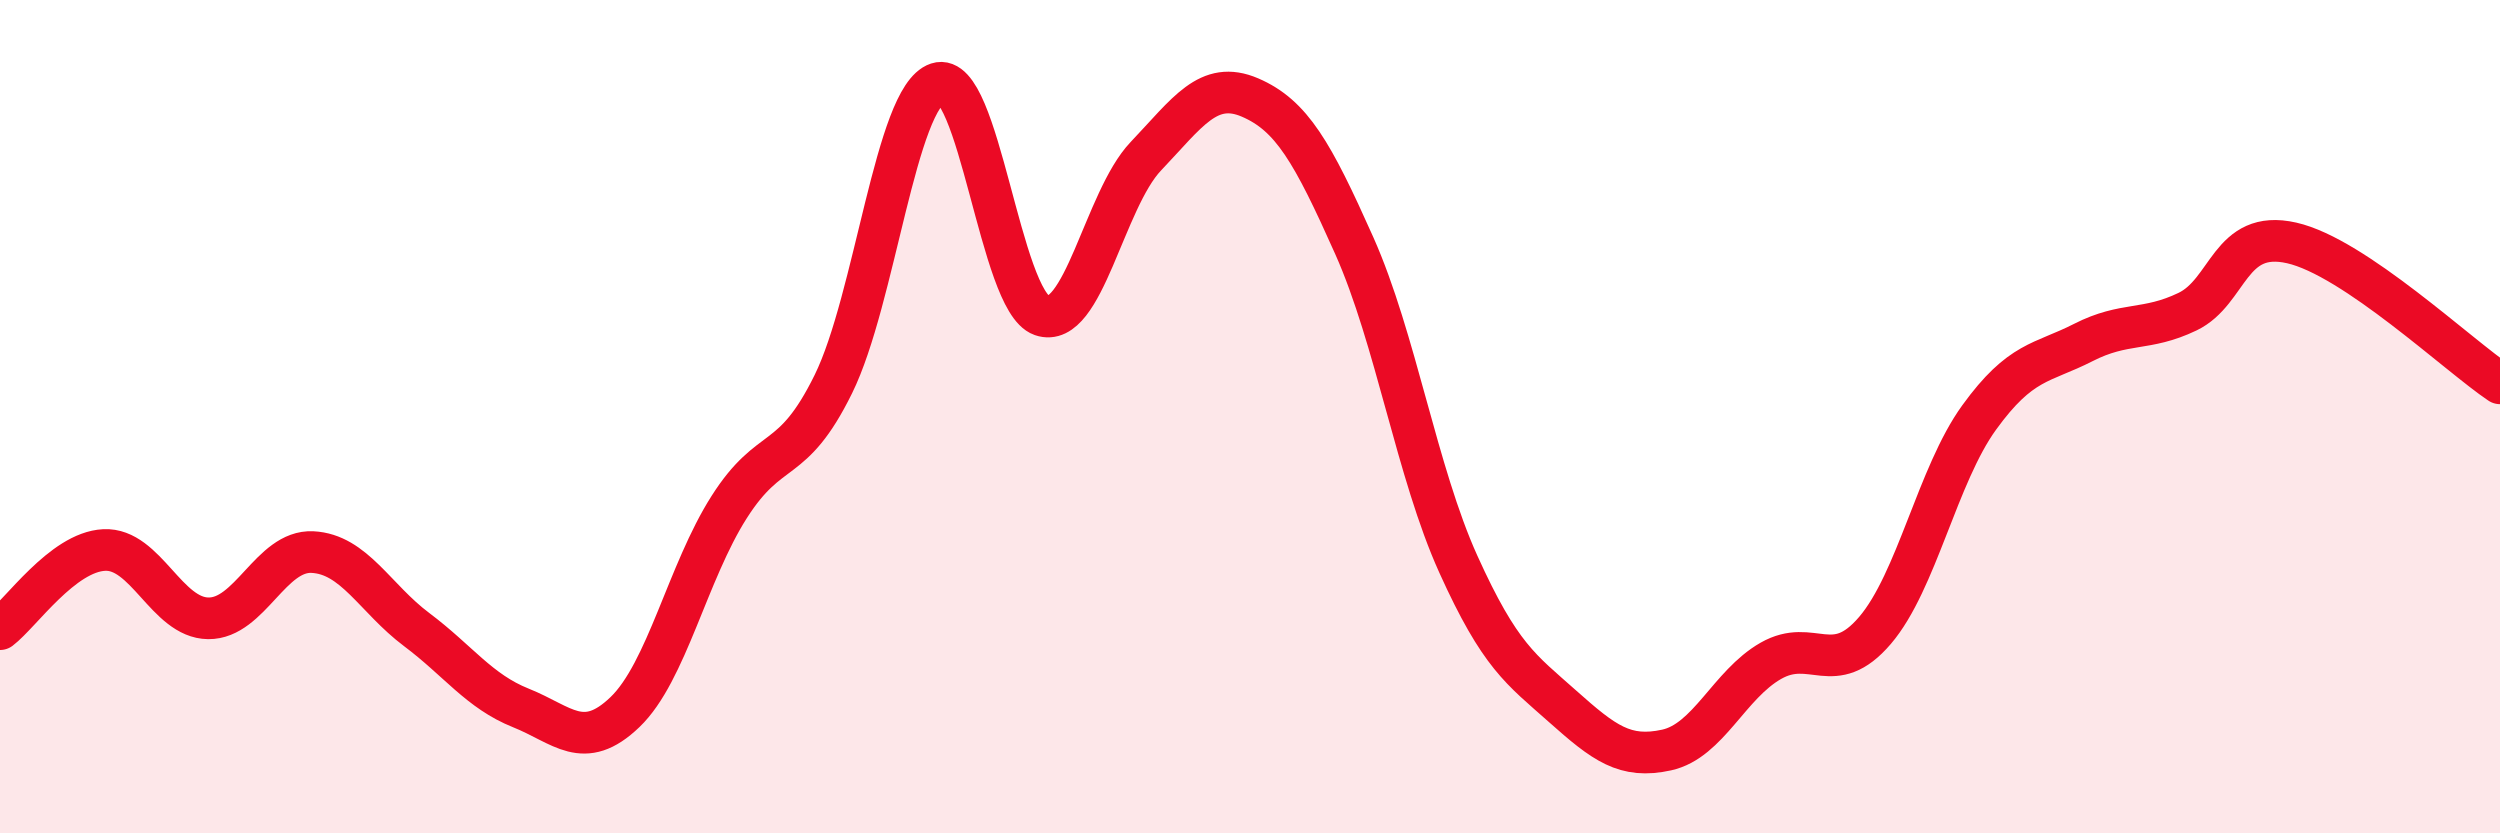 
    <svg width="60" height="20" viewBox="0 0 60 20" xmlns="http://www.w3.org/2000/svg">
      <path
        d="M 0,15.1 C 0.5,14.72 1.5,13.25 2.5,13.2 C 3.5,13.15 4,14.83 5,14.84 C 6,14.85 6.5,13.2 7.5,13.25 C 8.5,13.3 9,14.36 10,15.11 C 11,15.86 11.5,16.59 12.5,16.99 C 13.5,17.39 14,18.05 15,17.09 C 16,16.13 16.5,13.74 17.5,12.17 C 18.5,10.6 19,11.25 20,9.22 C 21,7.19 21.5,2.33 22.5,2 C 23.5,1.67 24,7.22 25,7.57 C 26,7.92 26.5,4.8 27.5,3.75 C 28.5,2.7 29,1.91 30,2.34 C 31,2.77 31.5,3.65 32.5,5.89 C 33.5,8.13 34,11.33 35,13.54 C 36,15.75 36.5,16.06 37.5,16.95 C 38.5,17.84 39,18.22 40,18 C 41,17.78 41.5,16.43 42.5,15.86 C 43.5,15.29 44,16.3 45,15.13 C 46,13.96 46.5,11.4 47.5,10.02 C 48.5,8.64 49,8.73 50,8.22 C 51,7.71 51.5,7.96 52.5,7.48 C 53.5,7 53.5,5.49 55,5.83 C 56.5,6.17 59,8.53 60,9.2L60 20L0 20Z"
        fill="#EB0A25"
        opacity="0.1"
        stroke-linecap="round"
        stroke-linejoin="round"
      />
      <path
        d="M 0,15.1 C 0.5,14.72 1.5,13.25 2.5,13.2 C 3.5,13.15 4,14.83 5,14.84 C 6,14.85 6.5,13.2 7.5,13.25 C 8.5,13.3 9,14.36 10,15.11 C 11,15.86 11.5,16.59 12.5,16.99 C 13.5,17.39 14,18.05 15,17.09 C 16,16.13 16.5,13.74 17.5,12.17 C 18.5,10.6 19,11.25 20,9.22 C 21,7.19 21.5,2.33 22.5,2 C 23.5,1.67 24,7.22 25,7.57 C 26,7.92 26.5,4.8 27.5,3.75 C 28.5,2.7 29,1.91 30,2.34 C 31,2.77 31.5,3.65 32.5,5.89 C 33.5,8.13 34,11.33 35,13.54 C 36,15.75 36.5,16.06 37.5,16.95 C 38.5,17.84 39,18.22 40,18 C 41,17.78 41.5,16.43 42.5,15.86 C 43.5,15.29 44,16.3 45,15.13 C 46,13.96 46.5,11.4 47.5,10.02 C 48.5,8.64 49,8.73 50,8.22 C 51,7.71 51.5,7.96 52.5,7.48 C 53.5,7 53.5,5.49 55,5.83 C 56.5,6.17 59,8.53 60,9.2"
        stroke="#EB0A25"
        stroke-width="1"
        fill="none"
        stroke-linecap="round"
        stroke-linejoin="round"
      />
    </svg>
  